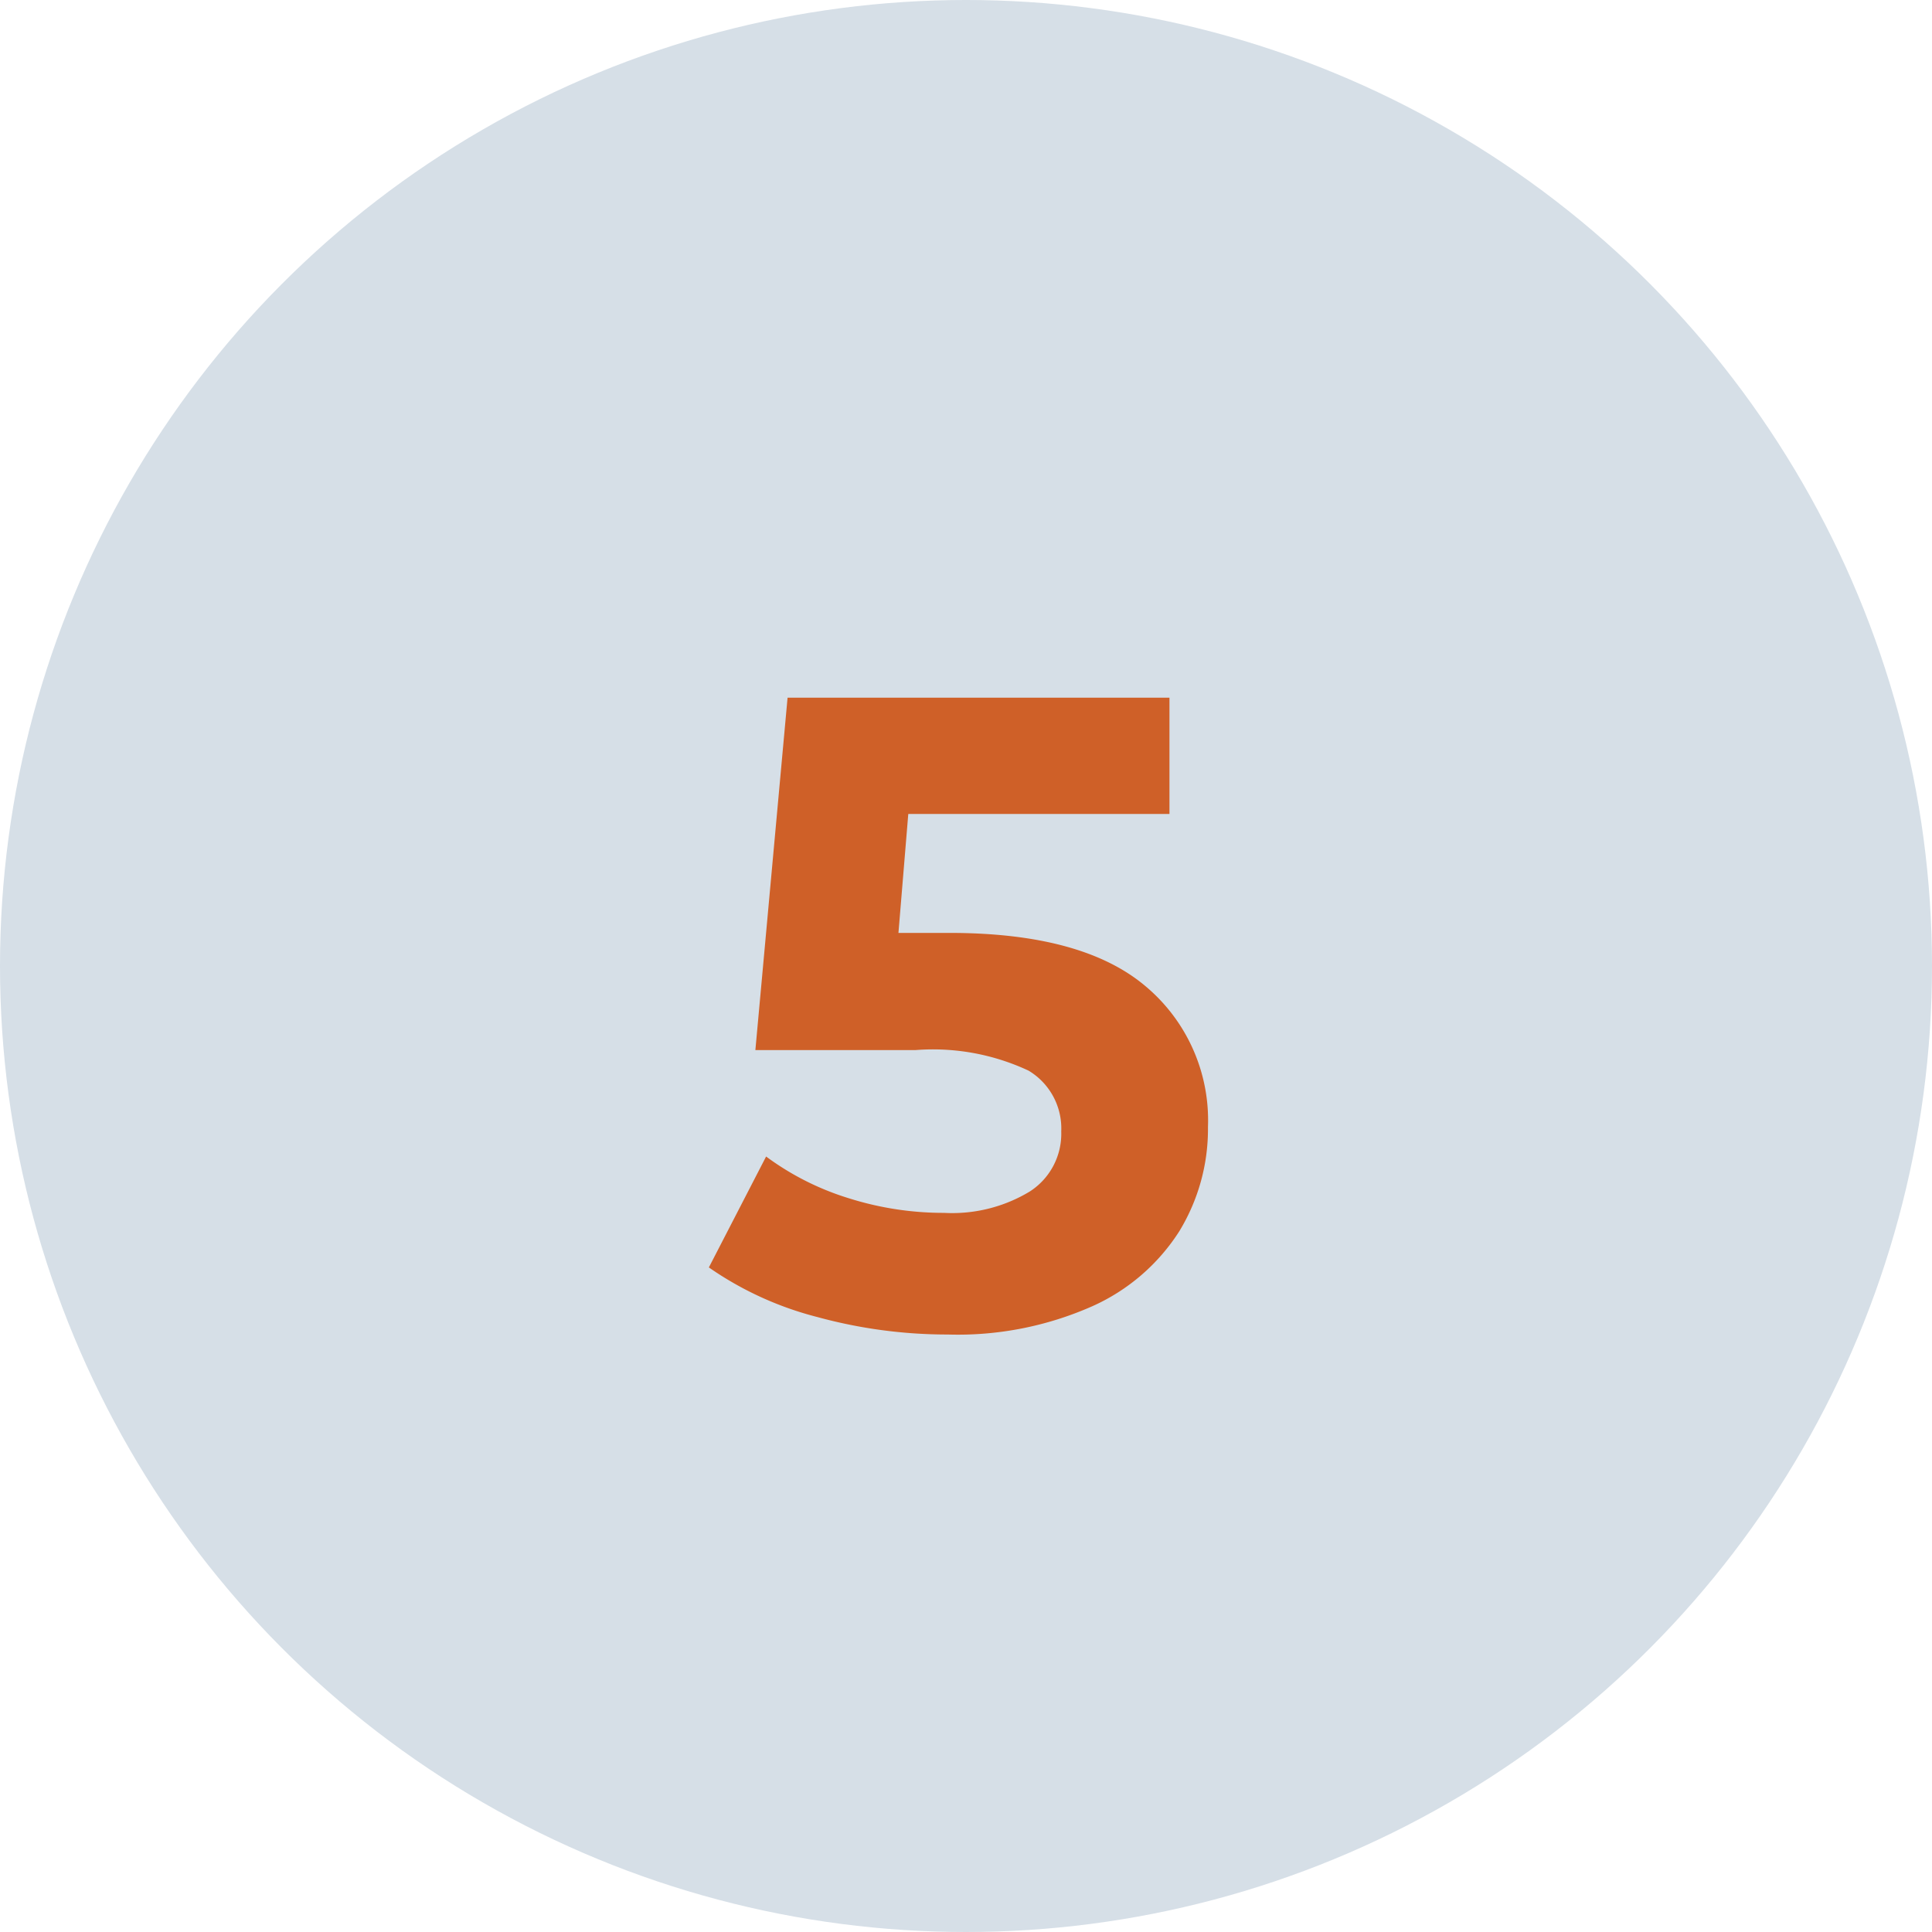 <?xml version="1.0" encoding="UTF-8"?> <svg xmlns="http://www.w3.org/2000/svg" width="54" height="54" viewBox="0 0 54 54"><g id="Group_153" data-name="Group 153" transform="translate(-3815 -1711)"><g id="Group_148" data-name="Group 148" transform="translate(296)"><circle id="Ellipse_12" data-name="Ellipse 12" cx="27" cy="27" r="27" transform="translate(3519 1711)" fill="#d6dfe7"></circle><path id="Path_188" data-name="Path 188" d="M-.462-10.925q3.7,0,5.462,1.475A4.888,4.888,0,0,1,6.763-5.5a5.487,5.487,0,0,1-.8,2.912,5.588,5.588,0,0,1-2.438,2.1A9.275,9.275,0,0,1-.512.3,13.764,13.764,0,0,1-4.15-.187,9.37,9.37,0,0,1-7.187-1.575l1.6-3.1a7.658,7.658,0,0,0,2.3,1.163A8.792,8.792,0,0,0-.613-3.1a4.191,4.191,0,0,0,2.4-.6,1.918,1.918,0,0,0,.875-1.675,1.882,1.882,0,0,0-.913-1.7A6.3,6.3,0,0,0-1.412-7.65H-5.887l.9-9.85H5.687v3.25h-7.3l-.275,3.325Z" transform="translate(3546 1748)" fill="#cf6028"></path></g></g></svg> 